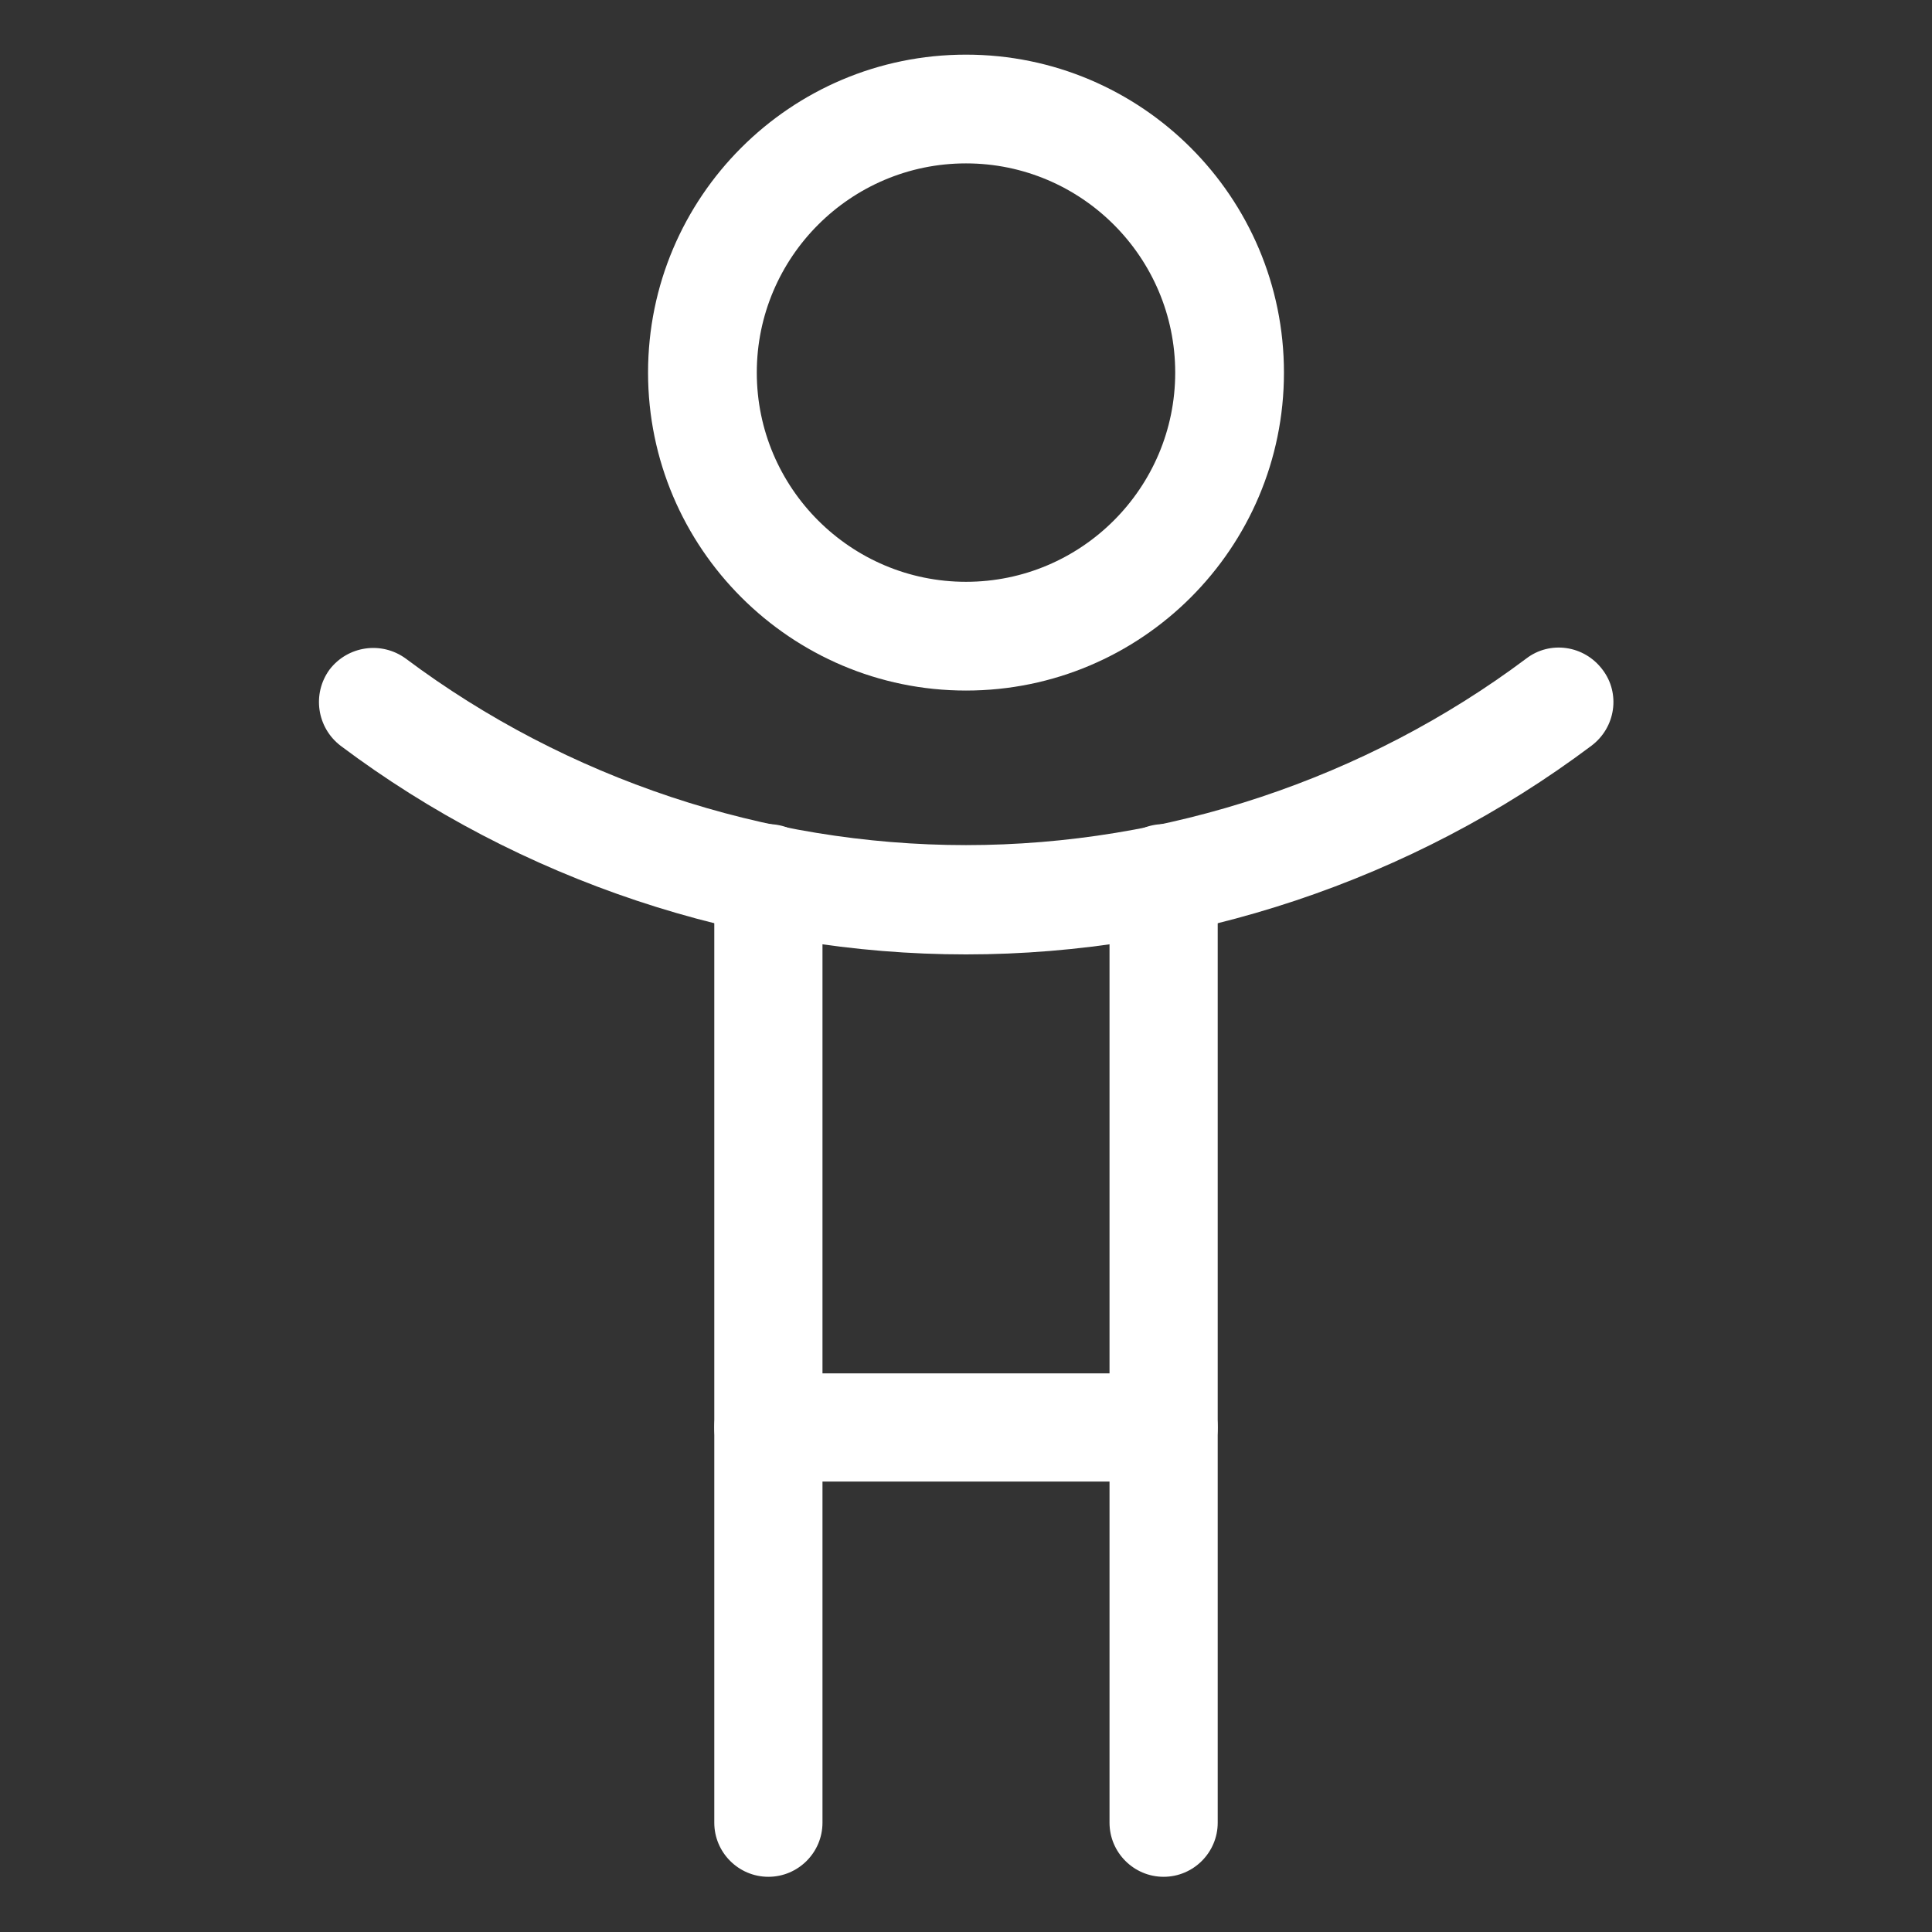 <?xml version="1.0" encoding="UTF-8"?>
<svg id="uuid-bccc725a-374d-4e6f-9fef-0f86d904aa28" data-name="kids" xmlns="http://www.w3.org/2000/svg" width="35" height="35" viewBox="0 0 35 35">
  <rect x="0" y="0" width="35" height="35" fill="#333333" stroke="none"/>
  <defs>
    <style>
      .uuid-bac445c1-4cb1-49d5-93c1-0e04f71ae609 {
        fill: #fff;
      }
    </style>
  </defs>
  <path class="uuid-bac445c1-4cb1-49d5-93c1-0e04f71ae609" d="m17.5,12.51c-3.17,0-5.76-2.58-5.76-5.76s2.58-5.76,5.76-5.76,5.76,2.58,5.76,5.76-2.58,5.76-5.76,5.76Zm0-9.55c-2.09,0-3.79,1.7-3.79,3.79s1.7,3.79,3.79,3.79,3.79-1.7,3.79-3.79-1.7-3.79-3.79-3.79Z"/>
  <path class="uuid-bac445c1-4cb1-49d5-93c1-0e04f71ae609" d="m17.5,17.29c-4.06,0-8.08-1.34-11.33-3.78-.43-.33-.52-.94-.2-1.38.33-.43.94-.52,1.38-.2,2.91,2.18,6.52,3.38,10.15,3.38s7.24-1.2,10.15-3.38c.43-.33,1.05-.24,1.38.2.33.43.24,1.05-.2,1.38-3.25,2.44-7.27,3.78-11.33,3.78Z"/>
  <path class="uuid-bac445c1-4cb1-49d5-93c1-0e04f71ae609" d="m21.08,26.84h-7.16c-.54,0-.98-.44-.98-.98v-9.95c0-.54.44-.98.98-.98s.98.44.98.98v8.97h5.2v-8.97c0-.54.44-.98.98-.98s.98.44.98.98v9.95c0,.54-.44.98-.98.98Z"/>
  <path class="uuid-bac445c1-4cb1-49d5-93c1-0e04f71ae609" d="m13.92,34c-.54,0-.98-.44-.98-.98v-7.16c0-.54.44-.98.98-.98s.98.44.98.98v7.16c0,.54-.44.98-.98.98Z"/>
  <path class="uuid-bac445c1-4cb1-49d5-93c1-0e04f71ae609" d="m21.08,34c-.54,0-.98-.44-.98-.98v-7.16c0-.54.44-.98.98-.98s.98.44.98.98v7.16c0,.54-.44.98-.98.98Z"/>
</svg>